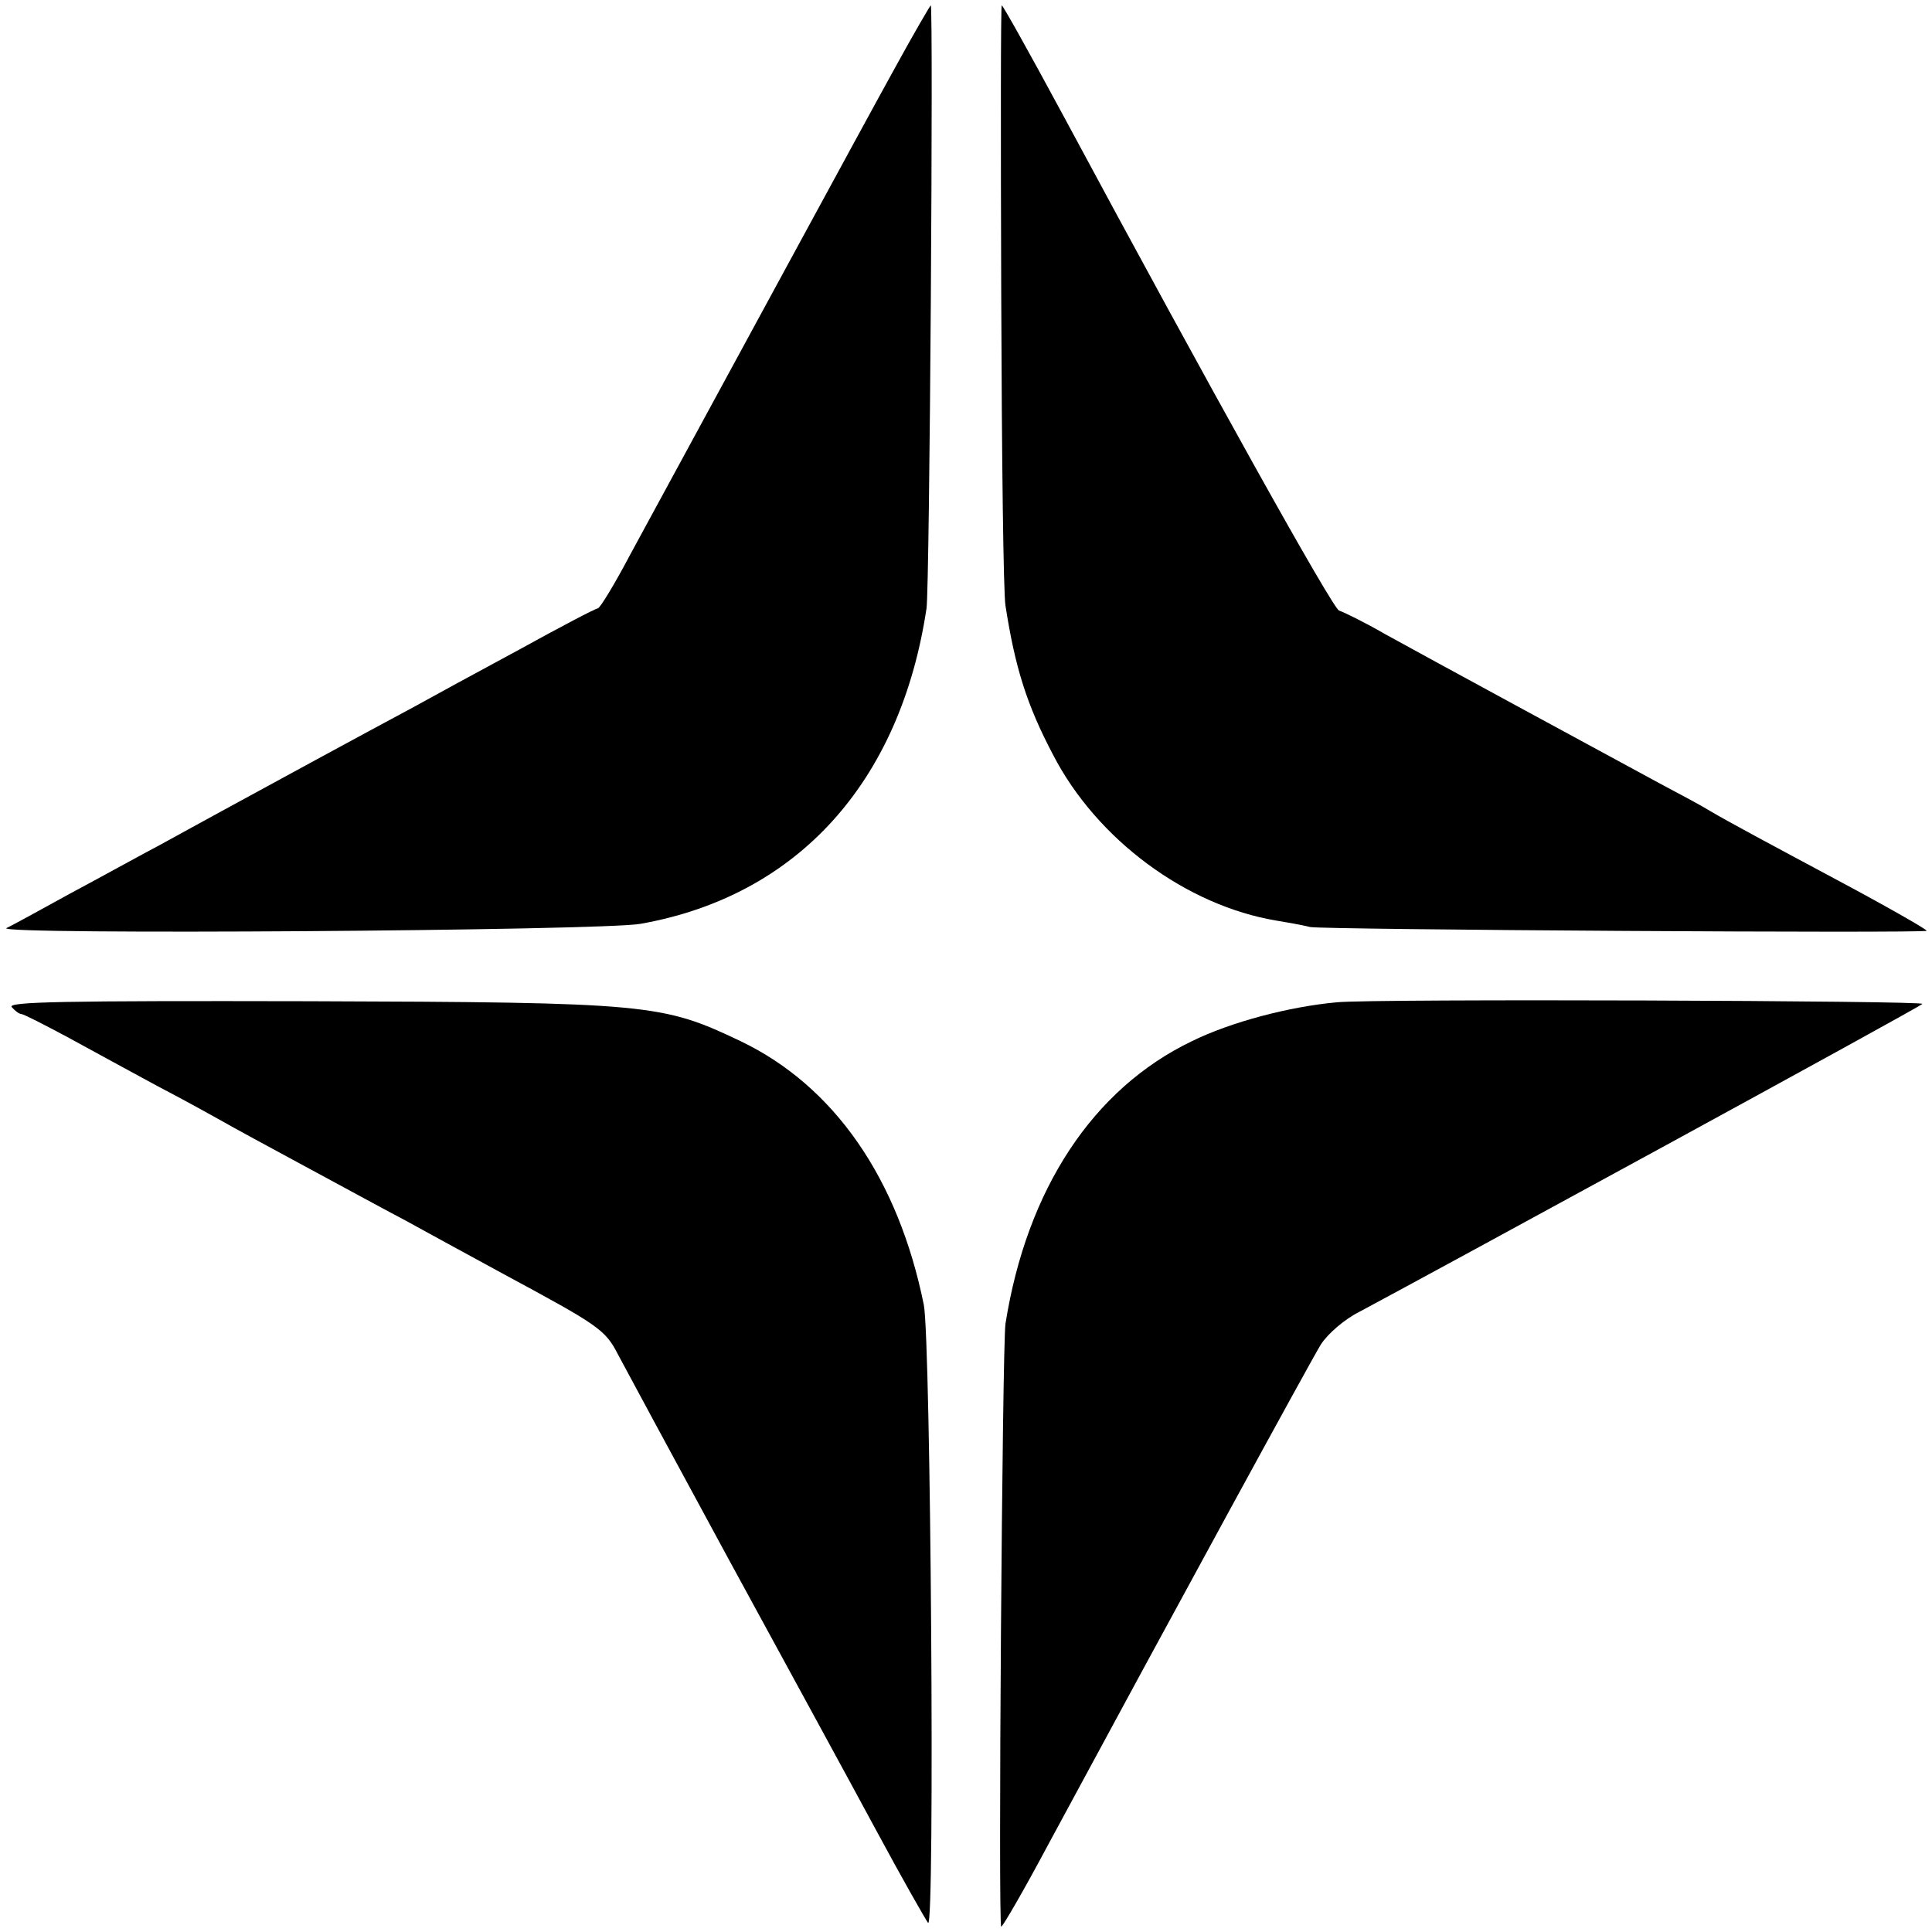 <?xml version="1.0" standalone="no"?>
<!DOCTYPE svg PUBLIC "-//W3C//DTD SVG 20010904//EN"
 "http://www.w3.org/TR/2001/REC-SVG-20010904/DTD/svg10.dtd">
<svg version="1.0" xmlns="http://www.w3.org/2000/svg"
 width="362pt" height="362pt" viewBox="0 0 362 362"
 preserveAspectRatio="xMidYMid meet">
<g transform="translate(0,362) scale(0.1,-0.1)"
fill="#000000" stroke="none">
<path d="M1677 3493 c-56 -101 -303 -557 -495 -910 -30 -57 -58 -103 -62 -103
-4 0 -69 -34 -145 -76 -76 -41 -168 -91 -204 -111 -75 -40 -281 -152 -356
-193 -27 -15 -79 -43 -115 -63 -36 -19 -112 -61 -170 -92 -58 -32 -111 -61
-118 -64 -23 -13 1116 -5 1188 8 294 52 487 265 536 591 6 40 13 1130 8 1130
-1 0 -32 -53 -67 -117z"/>
<path d="M1876 3068 c1 -299 4 -561 8 -583 18 -116 40 -186 89 -279 82 -159
250 -283 419 -311 18 -3 47 -8 63 -12 27 -5 1155 -12 1155 -7 0 3 -83 50 -175
99 -114 61 -198 106 -230 125 -16 10 -59 33 -95 52 -109 59 -441 239 -515 280
-38 22 -77 41 -86 44 -12 4 -239 411 -517 928 -68 126 -113 206 -115 206 -2 0
-2 -244 -1 -542z"/>
<path d="M22 1733 c6 -7 14 -13 18 -13 4 0 43 -20 86 -43 44 -24 119 -65 169
-92 50 -26 104 -56 120 -65 17 -10 91 -50 165 -90 74 -40 155 -84 180 -97 25
-14 108 -59 185 -101 176 -95 189 -103 213 -150 11 -21 104 -193 207 -383 103
-189 228 -418 277 -509 49 -91 93 -168 97 -173 13 -13 5 1091 -8 1158 -48 237
-168 410 -343 494 -147 70 -170 73 -810 75 -462 1 -565 -1 -556 -11z"/>
<path d="M2505 1742 c-89 -8 -199 -37 -272 -73 -185 -89 -309 -277 -349 -529
-6 -38 -14 -1130 -8 -1130 3 0 45 73 86 150 232 430 495 912 513 941 13 20 44
47 72 61 133 71 1049 570 1055 577 7 6 -1028 10 -1097 3z"/>
</g>
</svg>
